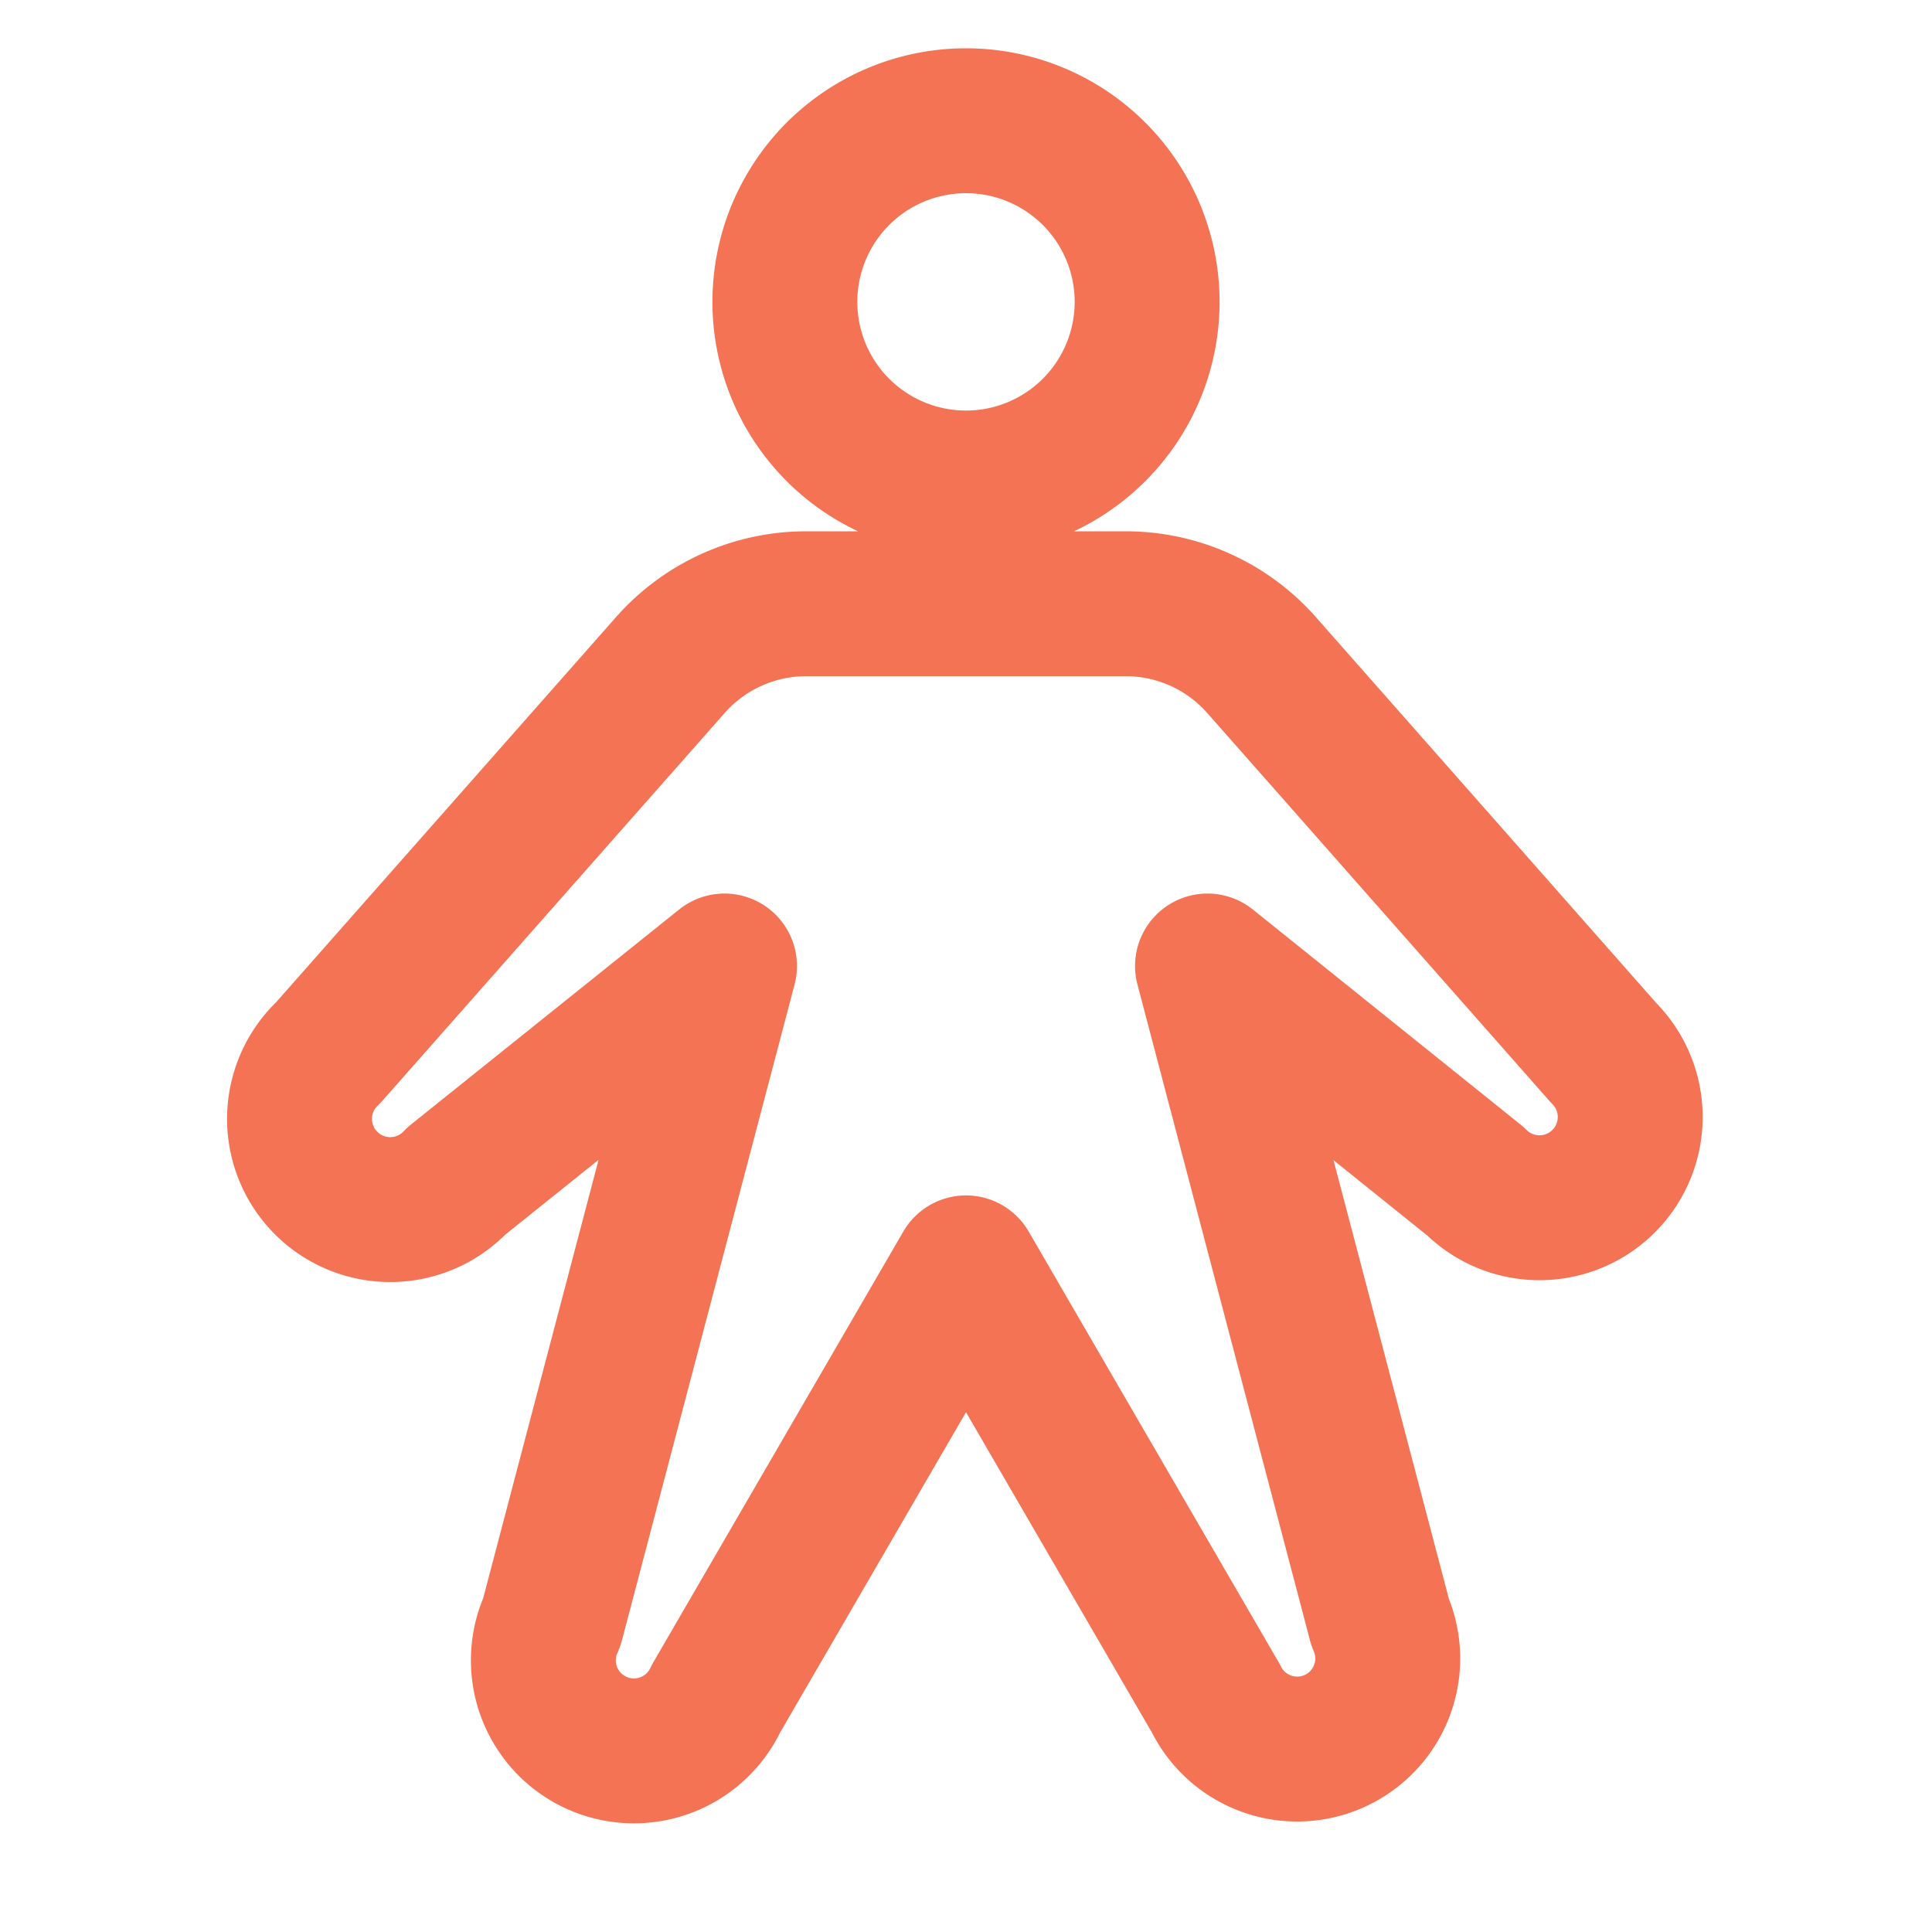 <svg xmlns="http://www.w3.org/2000/svg" width="24" height="24" fill="none"><g stroke="#F37354" stroke-linecap="round" stroke-linejoin="round" stroke-width="1.8" clip-path="url(#a)"><path d="M12 6a2.25 2.25 0 1 0 0-4.5A2.25 2.25 0 0 0 12 6zm1.985 1.5a2.25 2.25 0 0 1 1.687.762l4.249 4.817a1.126 1.126 0 1 1-1.594 1.594L15 12l2.144 8.15a1.125 1.125 0 0 1-2.039.95L12 15.75 8.895 21.1a1.125 1.125 0 0 1-2.04-.95L9 12l-3.33 2.67a1.127 1.127 0 1 1-1.593-1.593l4.25-4.815a2.25 2.25 0 0 1 1.688-.762h3.97z"/></g><defs><clipPath id="a"><path fill="#fff" d="M0 0h24v24H0z"/></clipPath></defs></svg>